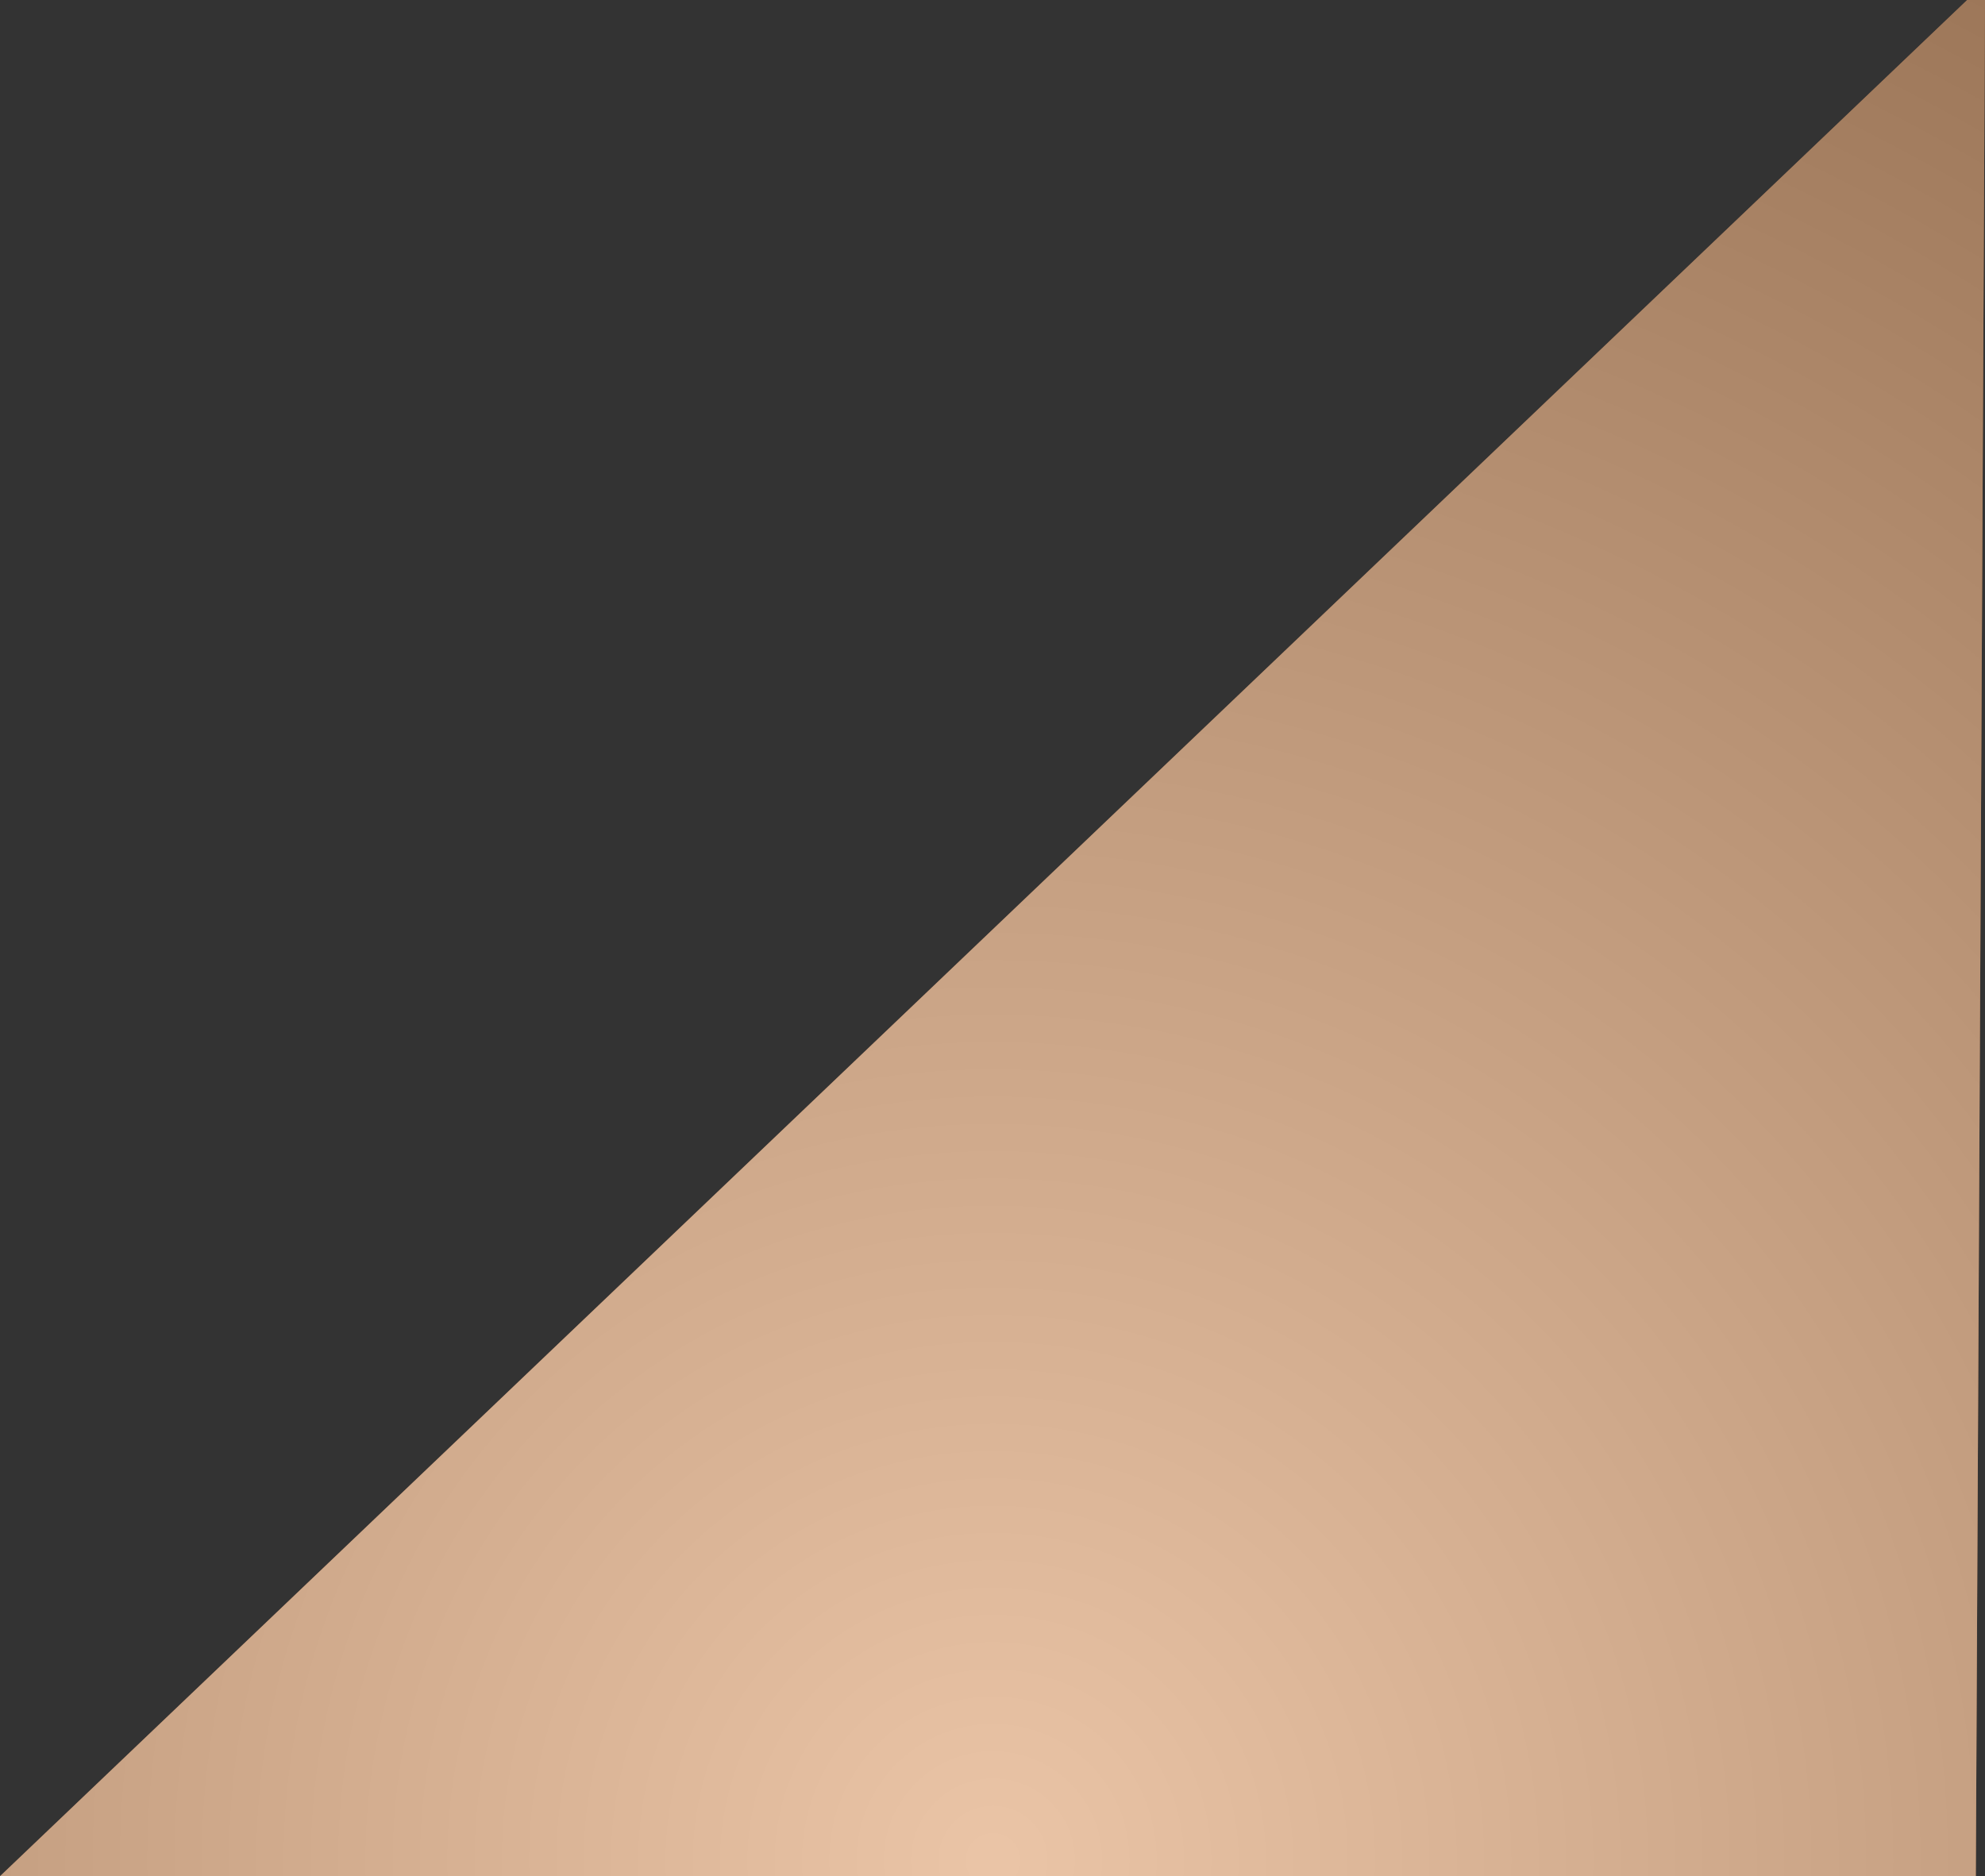 <svg xmlns="http://www.w3.org/2000/svg" xmlns:xlink="http://www.w3.org/1999/xlink" width="128" height="121" viewBox="0 0 128 121">
    <rect x="0" y="0" width="128" height="121" fill="#333333" stroke="none"/>
    <defs>
        <radialGradient id="b" cy="0%" r="188.345%" fx="50%" fy="0%" gradientTransform="scale(.945 1) rotate(62.523 .514 .024)">
            <stop offset="0%" stop-color="#FFF" stop-opacity=".5"/>
            <stop offset="100%" stop-opacity=".5"/>
        </radialGradient>
        <path id="a" d="M1792 7233h1.149L1920 7112h-127.408z"/>
    </defs>
    <g fill="none" fill-rule="evenodd" transform="rotate(180 960 3616.5)">
        <use fill="#D78A4F" xlink:href="#a"/>
        <use fill="url(#b)" style="mix-blend-mode:overlay" xlink:href="#a"/>
    </g>
</svg>
